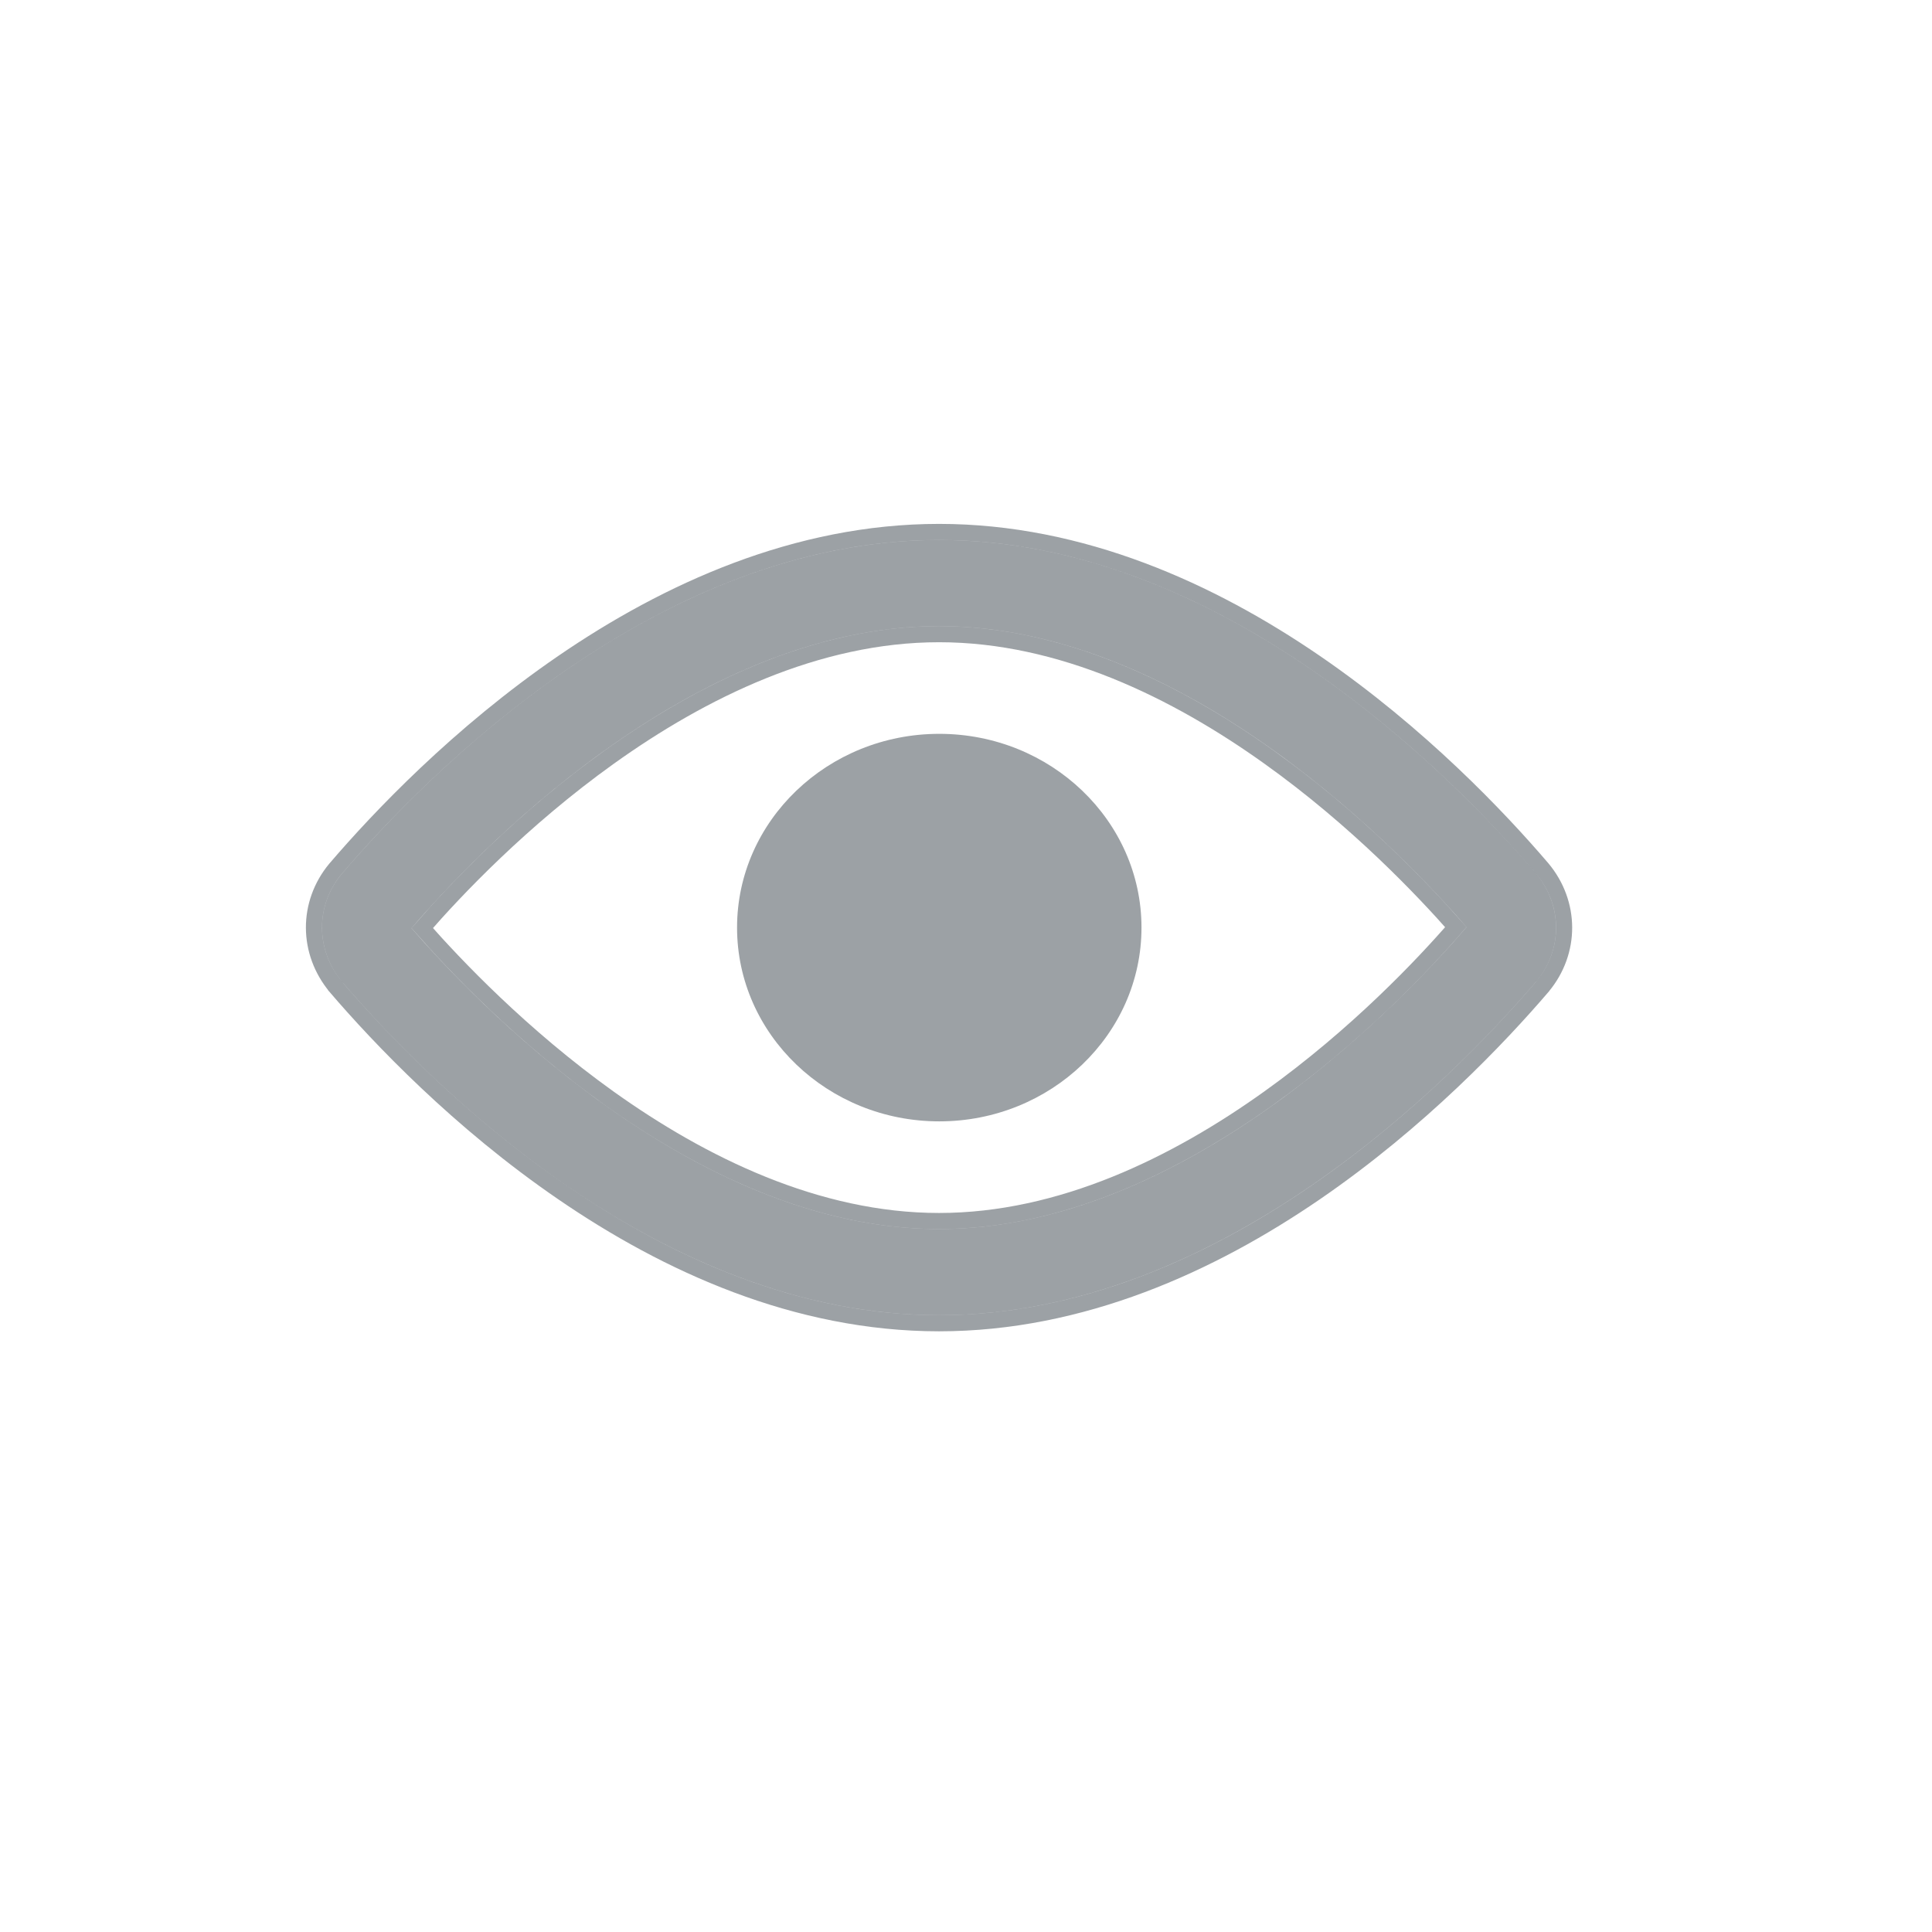 <?xml version="1.0" encoding="UTF-8"?> <svg xmlns="http://www.w3.org/2000/svg" width="24" height="24" viewBox="0 0 24 24" fill="none"><path d="M11.665 16.338C8.174 16.338 5.316 13.441 4.249 12.196C3.918 11.797 3.918 11.249 4.244 10.857C5.316 9.605 8.175 6.708 11.665 6.708C15.157 6.708 18.014 9.605 19.081 10.851C19.412 11.249 19.412 11.797 19.086 12.19C18.014 13.441 15.155 16.338 11.665 16.338ZM11.665 7.778C8.567 7.778 5.866 10.649 5.112 11.53C5.866 12.397 8.566 15.268 11.665 15.268C14.763 15.268 17.464 12.397 18.218 11.517C17.464 10.649 14.765 7.778 11.665 7.778Z" fill="#091520" fill-opacity="0.4"></path><path d="M4.173 12.26L4.173 12.26L4.173 12.261C4.71 12.887 5.698 13.93 6.992 14.816C8.285 15.703 9.892 16.438 11.665 16.438C13.438 16.438 15.045 15.703 16.339 14.816C17.634 13.928 18.623 12.884 19.162 12.255L19.163 12.253C19.52 11.823 19.52 11.221 19.157 10.787L19.157 10.787L19.156 10.786C18.62 10.159 17.633 9.117 16.339 8.23C15.046 7.344 13.438 6.608 11.665 6.608C9.892 6.608 8.285 7.344 6.991 8.231C5.697 9.118 4.707 10.162 4.168 10.792L4.168 10.792L4.167 10.793C3.81 11.223 3.81 11.825 4.173 12.26ZM5.245 11.529C5.644 11.07 6.474 10.188 7.568 9.405C8.717 8.583 10.146 7.878 11.665 7.878C13.185 7.878 14.614 8.583 15.763 9.404C16.856 10.184 17.685 11.063 18.085 11.517C17.686 11.977 16.856 12.859 15.762 13.641C14.613 14.463 13.184 15.168 11.665 15.168C10.146 15.168 8.716 14.463 7.567 13.643C6.475 12.862 5.645 11.983 5.245 11.529Z" stroke="#091520" stroke-opacity="0.4" stroke-width="0.2"></path><path d="M11.668 13.93C10.283 13.93 9.156 12.851 9.156 11.523C9.156 10.196 10.283 9.116 11.668 9.116C13.054 9.116 14.18 10.196 14.18 11.523C14.18 12.851 13.054 13.93 11.668 13.93Z" fill="#091520" fill-opacity="0.4"></path></svg> 